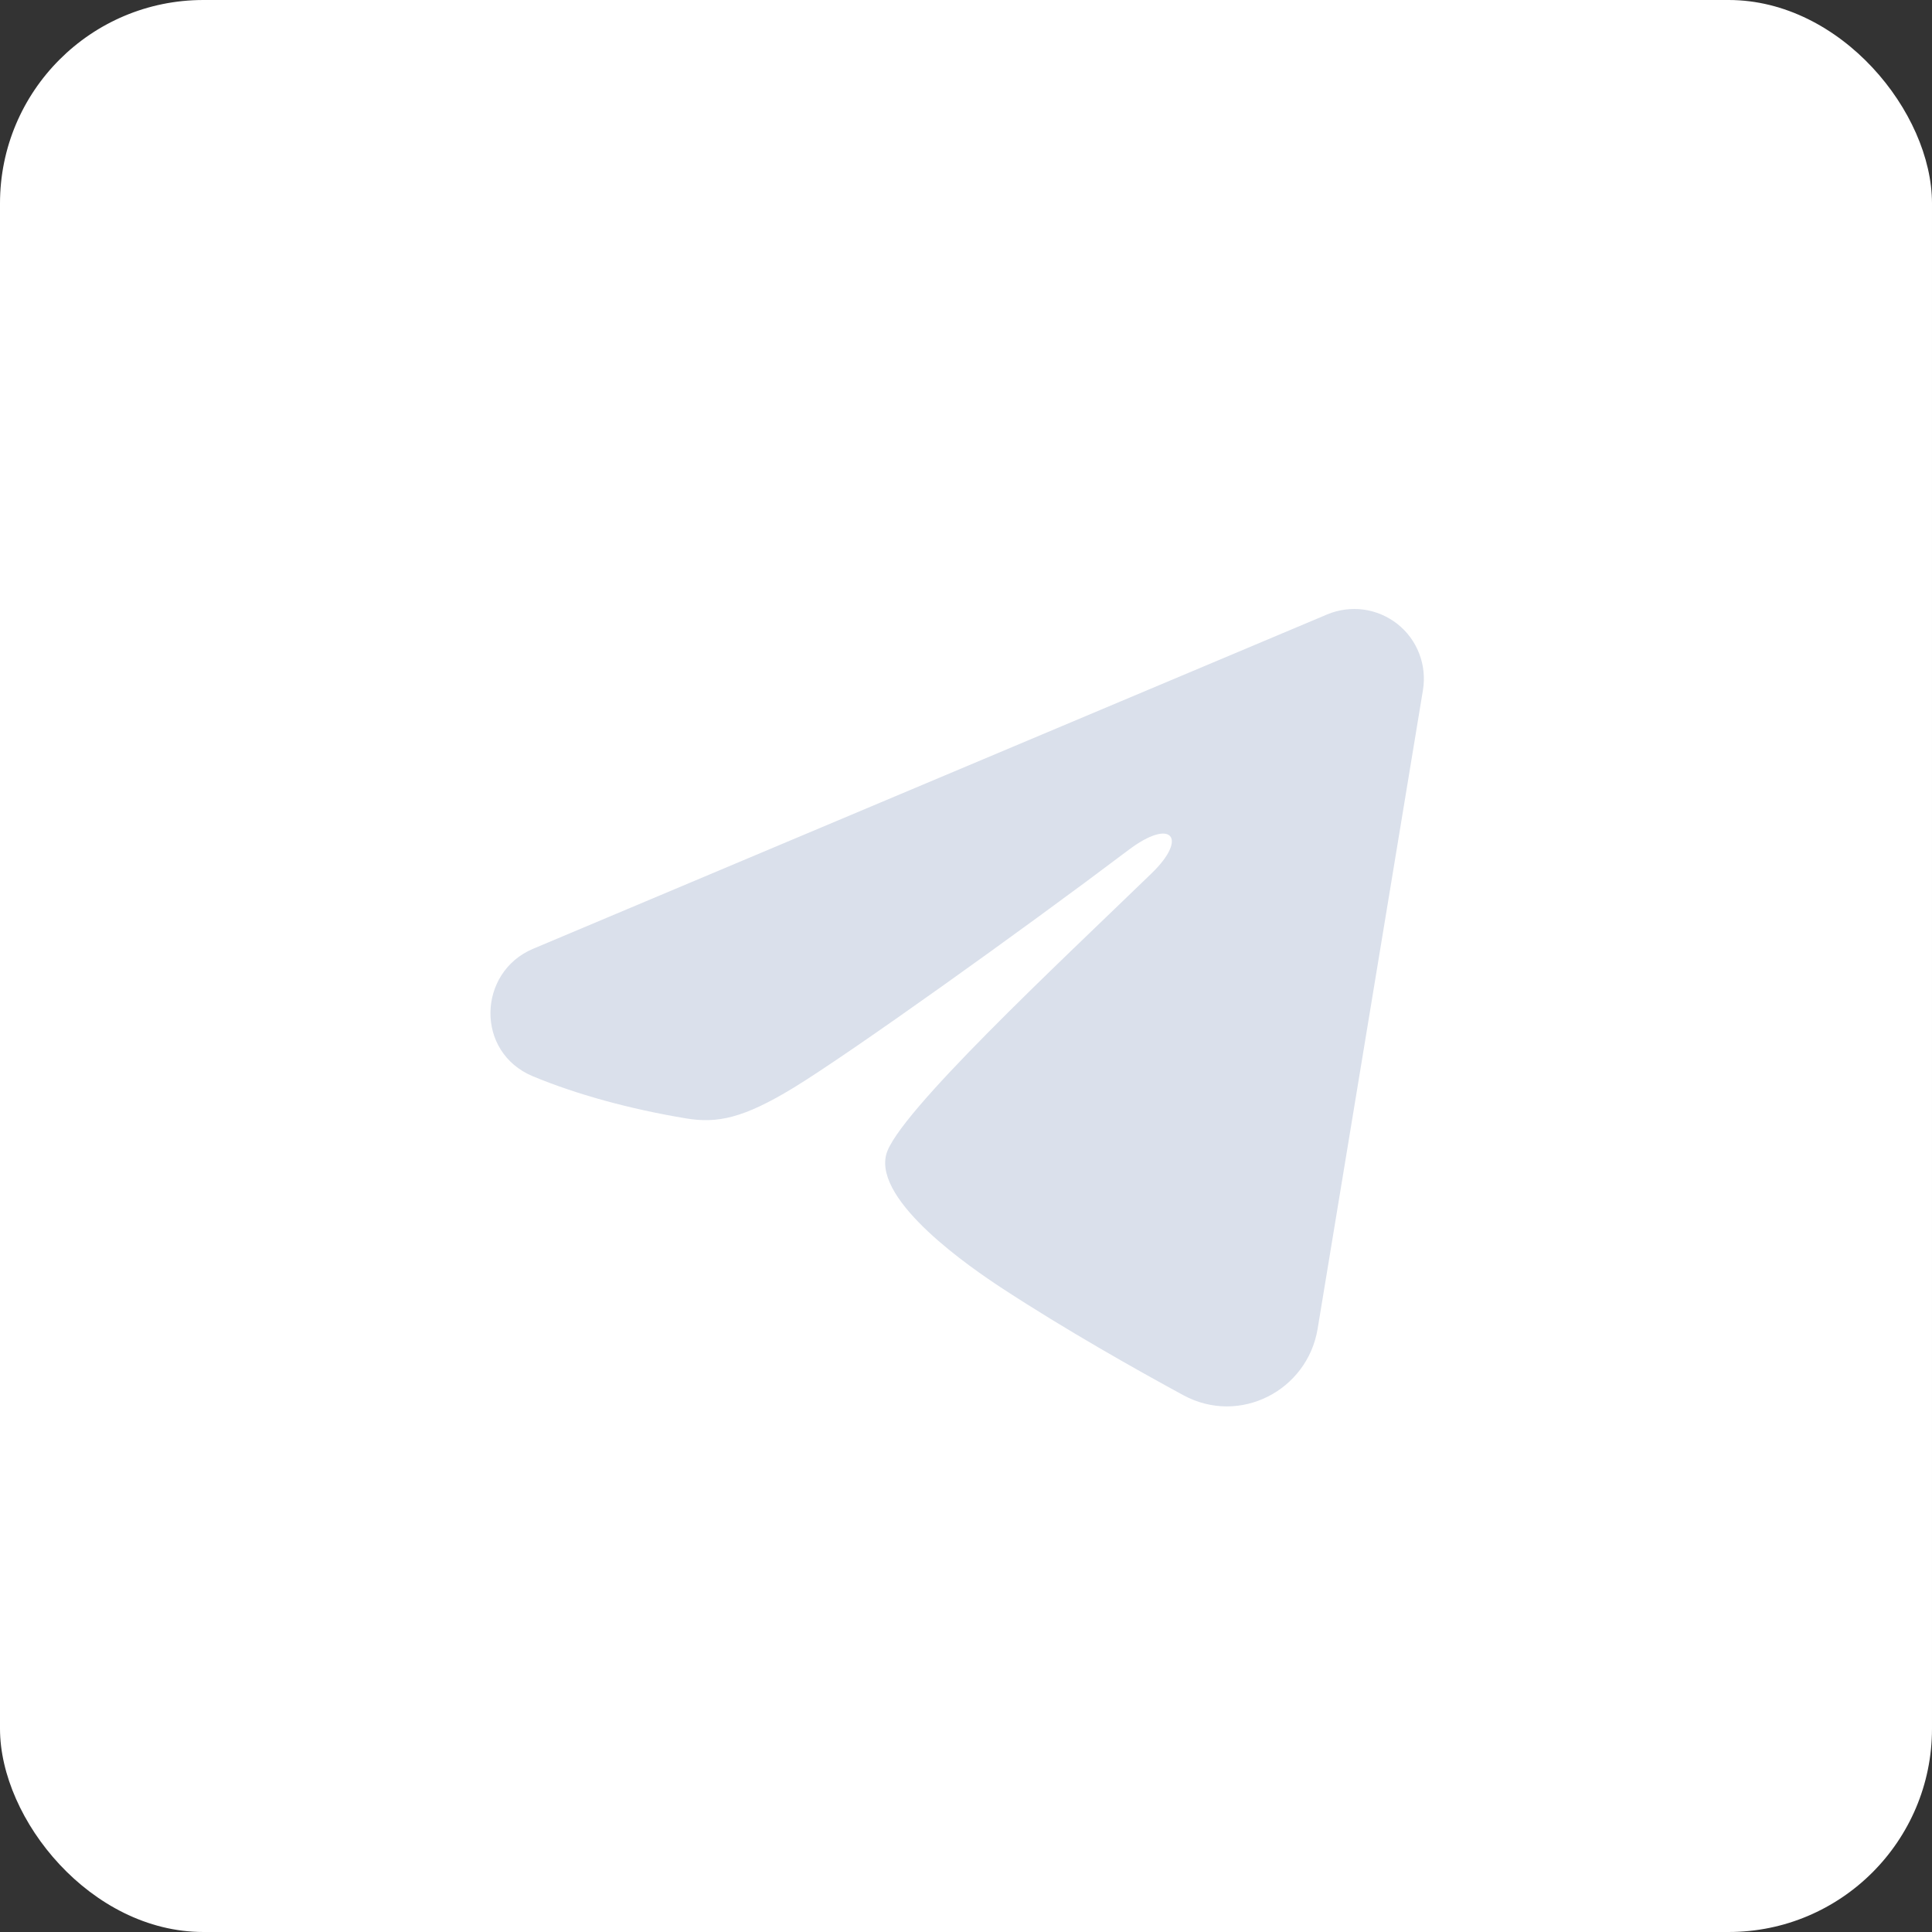 <svg width="38" height="38" viewBox="0 0 38 38" fill="none" xmlns="http://www.w3.org/2000/svg">
<rect x="0" y="0" width="38" height="38" fill="#333333" stroke="none"/>
<rect y="-0" width="38" height="38" rx="4" fill="white"/>
<path fill-rule="evenodd" clip-rule="evenodd" d="M26.104 12.085C26.33 11.99 26.577 11.958 26.82 11.99C27.062 12.023 27.292 12.121 27.484 12.272C27.677 12.424 27.825 12.624 27.913 12.853C28.002 13.081 28.027 13.329 27.988 13.571L25.916 26.137C25.715 27.349 24.385 28.044 23.273 27.441C22.343 26.936 20.962 26.157 19.72 25.345C19.099 24.939 17.196 23.637 17.43 22.711C17.631 21.919 20.828 18.943 22.655 17.173C23.372 16.478 23.045 16.077 22.198 16.717C20.095 18.304 16.719 20.718 15.603 21.398C14.618 21.997 14.105 22.1 13.491 21.997C12.371 21.811 11.333 21.522 10.485 21.171C9.339 20.696 9.395 19.121 10.484 18.662L26.104 12.085Z" fill="#DAE0EB"/>
</svg>
